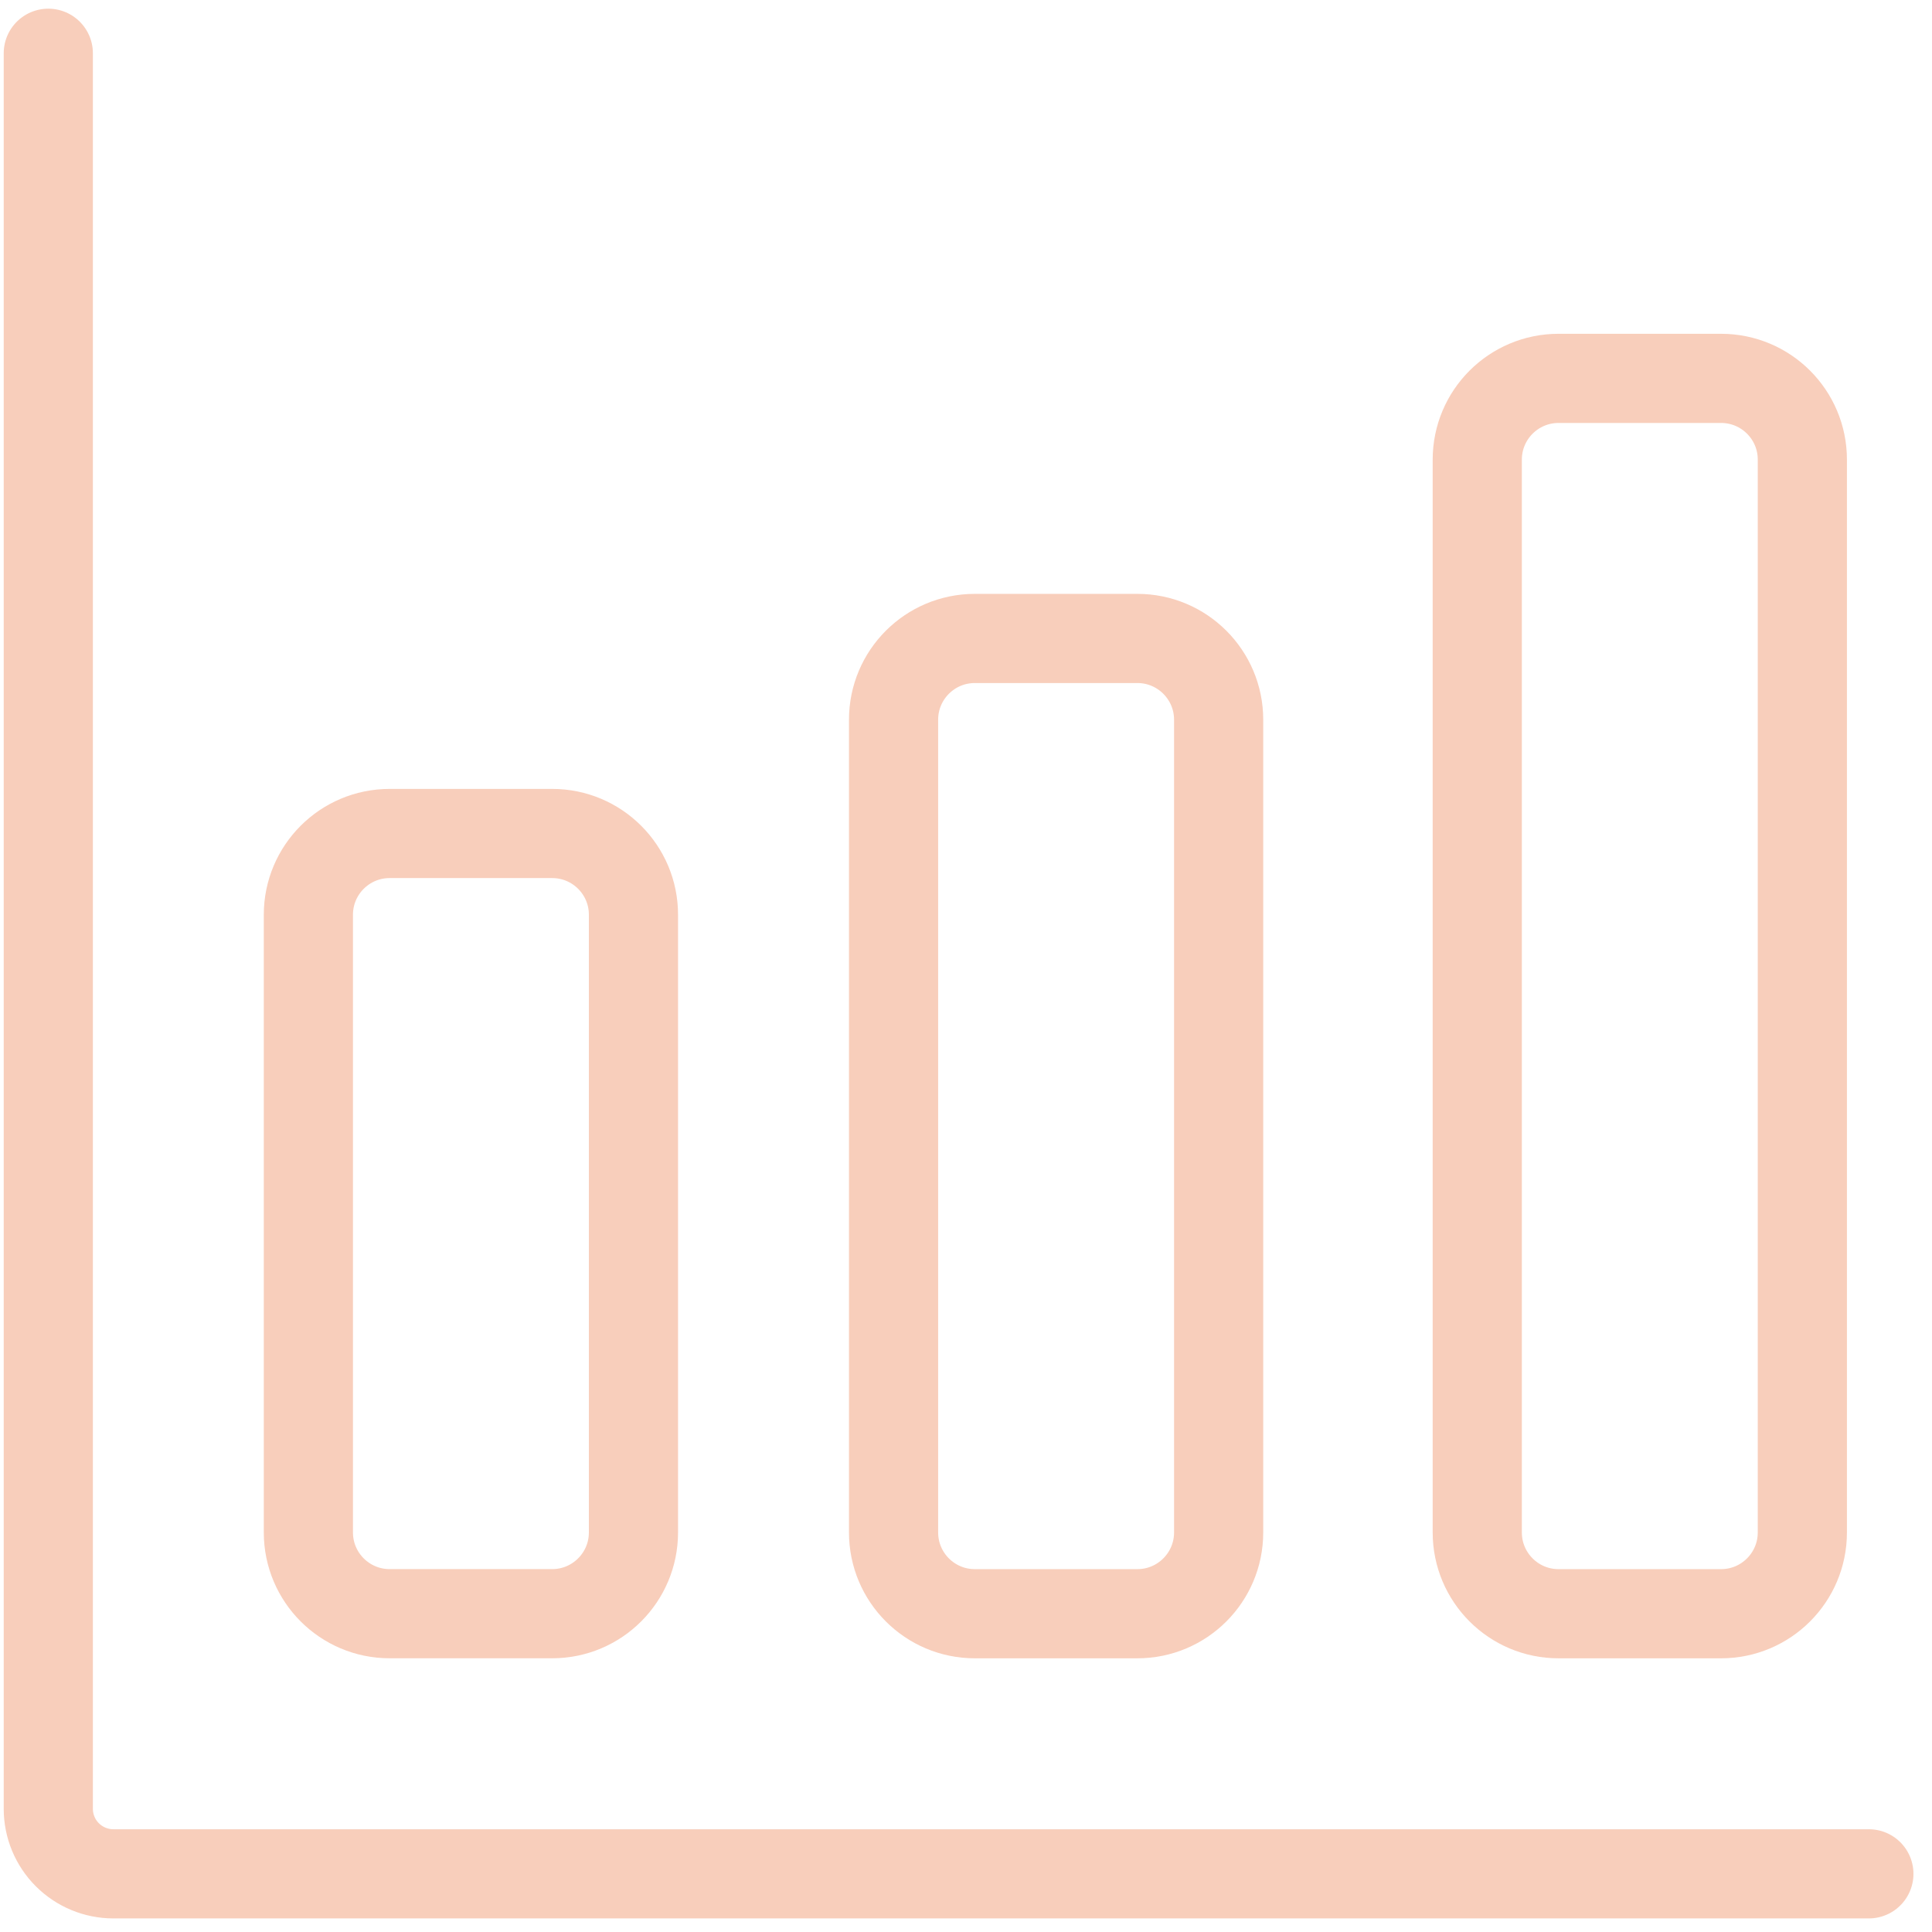 <?xml version="1.0" encoding="utf-8"?>
<!-- Generator: Adobe Illustrator 16.0.0, SVG Export Plug-In . SVG Version: 6.00 Build 0)  -->
<!DOCTYPE svg PUBLIC "-//W3C//DTD SVG 1.1//EN" "http://www.w3.org/Graphics/SVG/1.1/DTD/svg11.dtd">
<svg version="1.1" id="Layer_1" xmlns="http://www.w3.org/2000/svg" xmlns:xlink="http://www.w3.org/1999/xlink" x="0px" y="0px"
	 width="65px" height="65px" viewBox="2.75 2.583 65 65" enable-background="new 2.75 2.583 65 65" xml:space="preserve">
<path fill="none" stroke="#F8CEBB" stroke-width="3" stroke-linecap="round" stroke-linejoin="round" d="M4.375,4.375v59.063
	c0,0.58,0.23,1.137,0.641,1.547s0.967,0.641,1.547,0.641h59.063"/>
<path fill="none" stroke="#F8CEBB" stroke-width="3" stroke-linecap="round" stroke-linejoin="round" d="M21.328,30.625h-5.469
	c-1.51,0-2.734,1.224-2.734,2.734v20.781c0,1.51,1.224,2.734,2.734,2.734h5.469c1.51,0,2.734-1.225,2.734-2.734V33.359
	C24.063,31.849,22.838,30.625,21.328,30.625z"/>
<path fill="none" stroke="#F8CEBB" stroke-width="3" stroke-linecap="round" stroke-linejoin="round" d="M41.016,24.063h-5.469
	c-1.51,0-2.734,1.224-2.734,2.734v27.344c0,1.51,1.224,2.734,2.734,2.734h5.469c1.51,0,2.734-1.225,2.734-2.734V26.797
	C43.75,25.287,42.525,24.063,41.016,24.063z"/>
<path fill="none" stroke="#F8CEBB" stroke-width="3" stroke-linecap="round" stroke-linejoin="round" d="M60.654,15.313h-5.469
	c-1.51,0-2.734,1.224-2.734,2.734v36.094c0,1.51,1.225,2.734,2.734,2.734h5.469c1.51,0,2.734-1.225,2.734-2.734V18.047
	C63.389,16.537,62.164,15.313,60.654,15.313z"/>
</svg>
